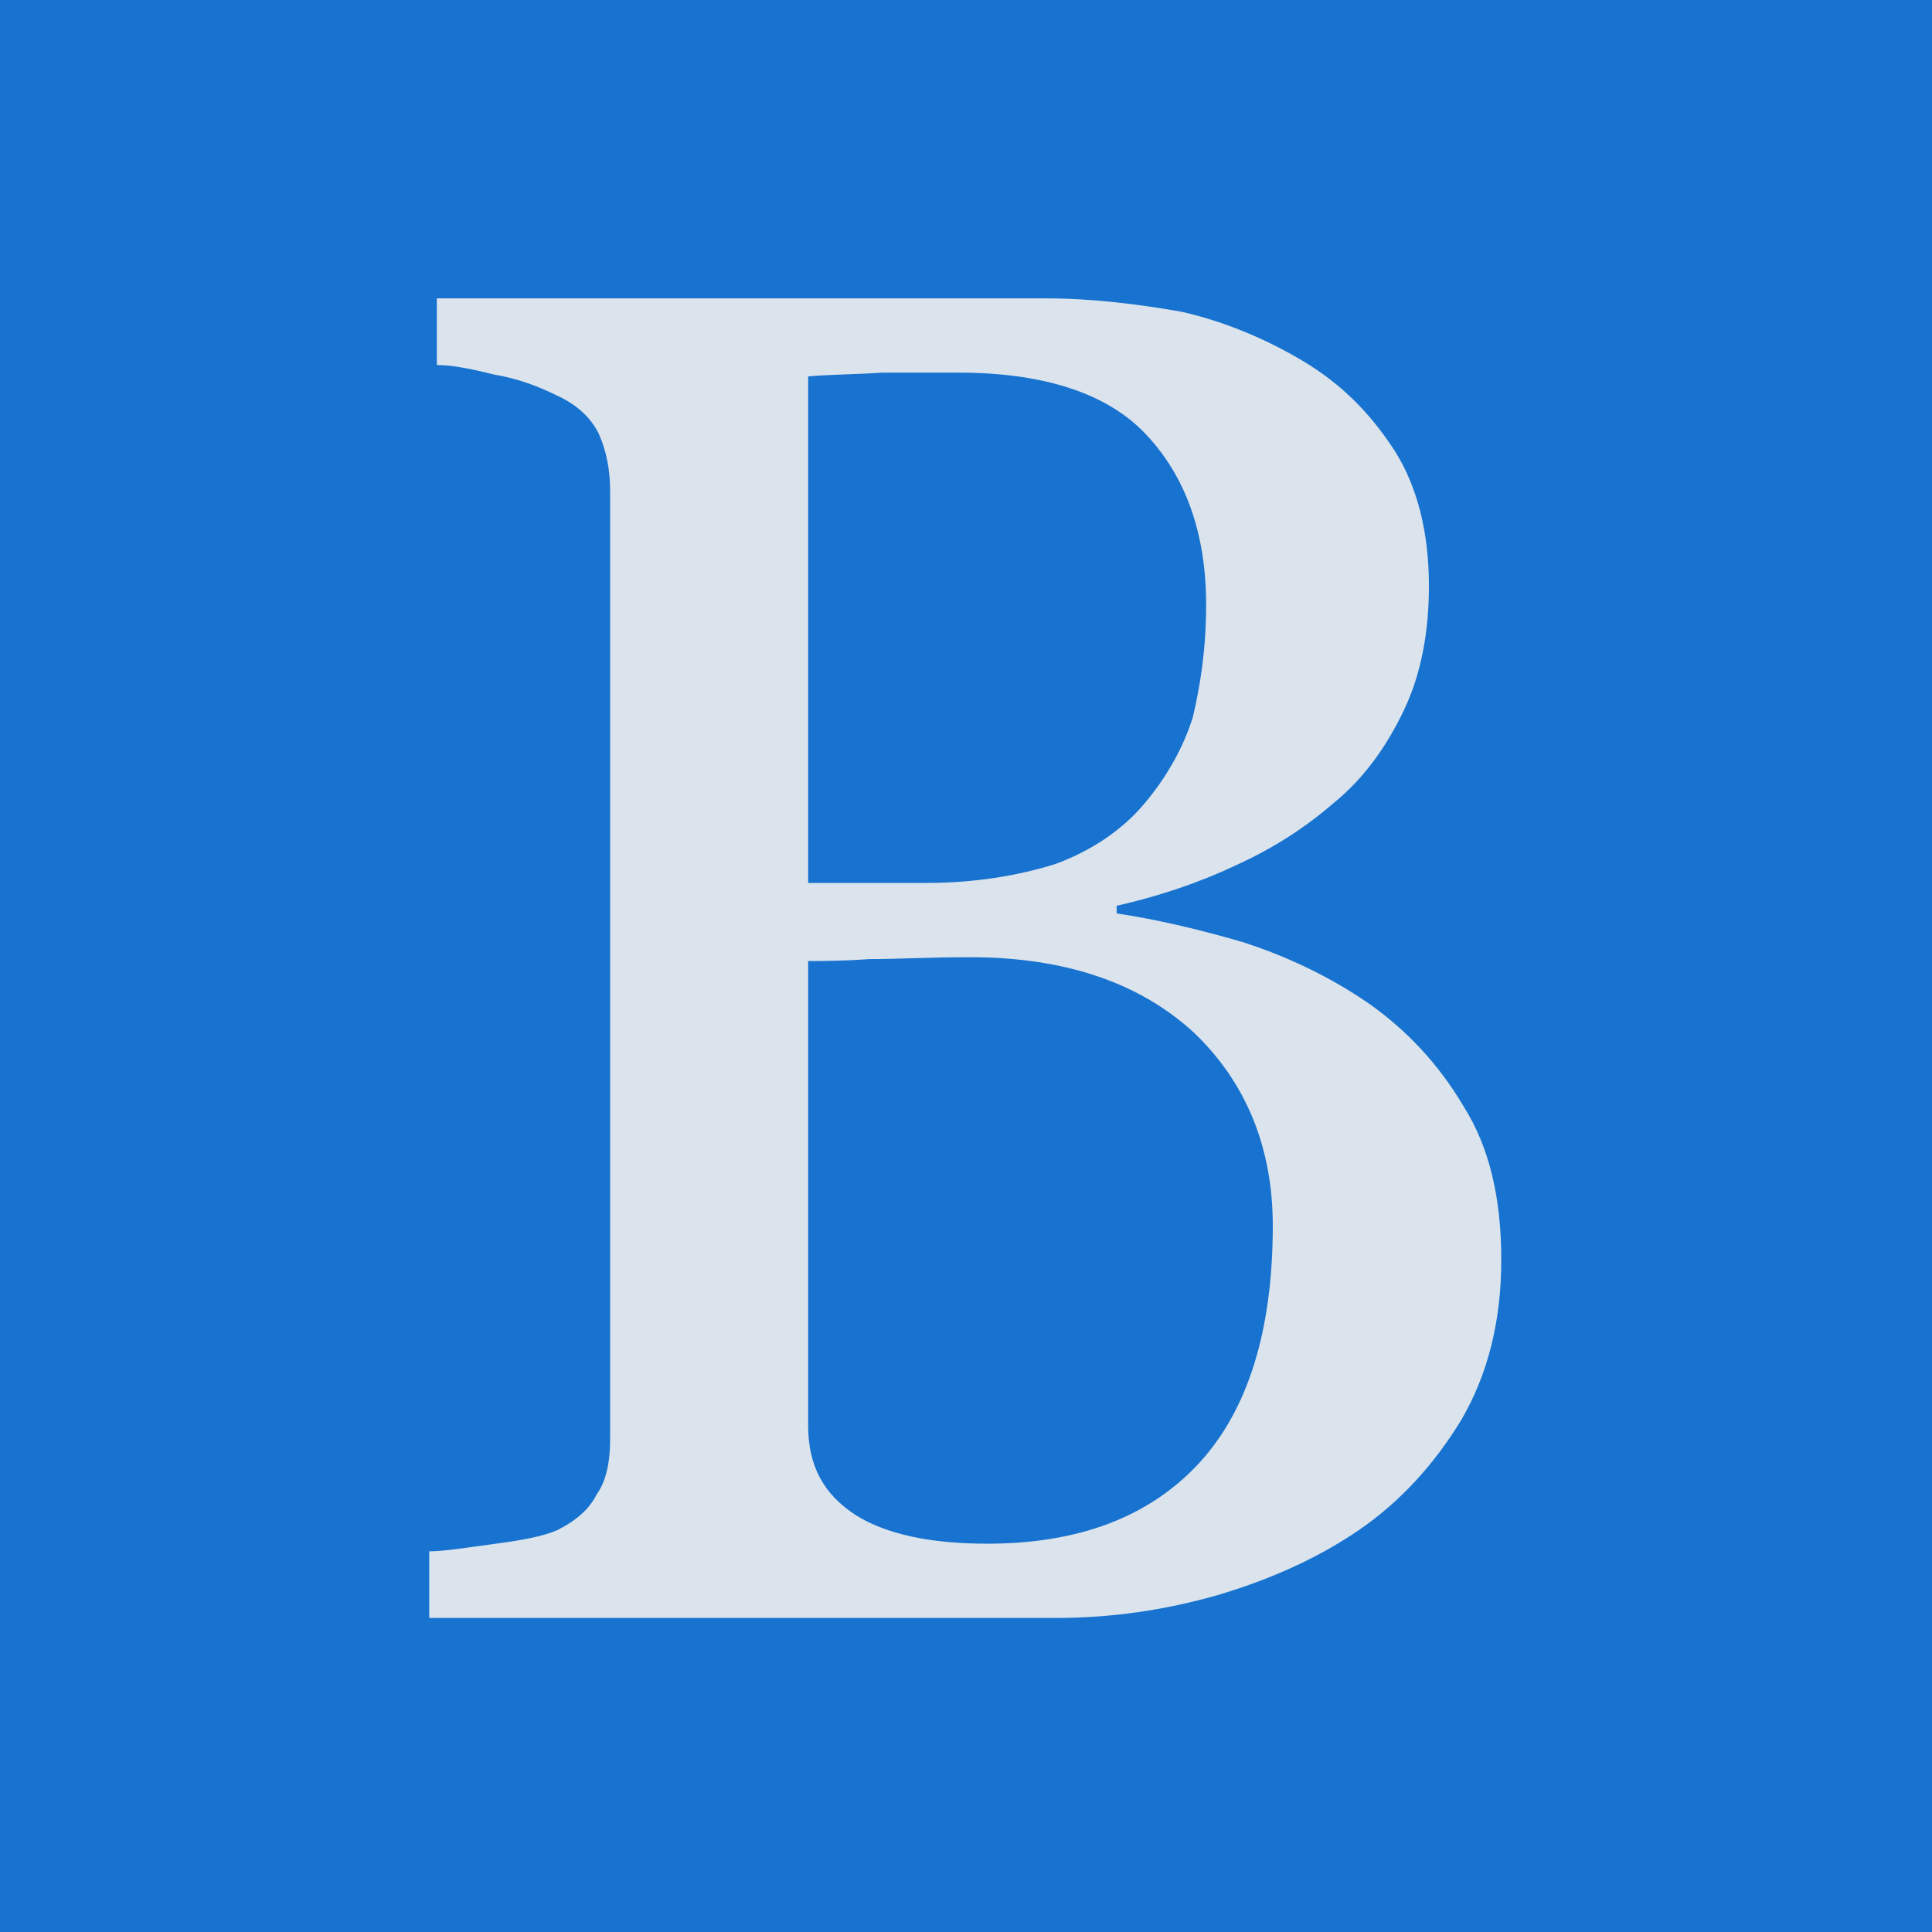 <svg width="100%" height="100%" viewBox="0 0 256 256" version="1.1" xmlns="http://www.w3.org/2000/svg" xmlns:xlink="http://www.w3.org/1999/xlink" xml:space="preserve" xmlns:serif="http://www.serif.com/" style="fill-rule:evenodd;clip-rule:evenodd;stroke-linejoin:round;stroke-miterlimit:2;">
    <rect x="-11.195" y="-7.952" width="300.75" height="366.987" style="fill:rgb(23,115,207);"/>
    <g transform="matrix(21.026,0,0,21.026,-3188.13,-2682.07)">
        <g transform="matrix(12,0,0,12,153.781,137.756)">
            <path d="M0.539,-0.323C0.559,-0.309 0.576,-0.291 0.589,-0.269C0.603,-0.247 0.609,-0.22 0.609,-0.188C0.609,-0.156 0.602,-0.128 0.588,-0.104C0.574,-0.081 0.556,-0.061 0.534,-0.046C0.512,-0.031 0.487,-0.02 0.46,-0.012C0.432,-0.004 0.404,-0 0.375,-0L0.046,-0L0.046,-0.035C0.054,-0.035 0.066,-0.037 0.081,-0.039C0.096,-0.041 0.106,-0.043 0.113,-0.046C0.123,-0.051 0.13,-0.057 0.134,-0.065C0.139,-0.072 0.141,-0.082 0.141,-0.094L0.141,-0.592C0.141,-0.603 0.139,-0.613 0.135,-0.622C0.131,-0.63 0.124,-0.637 0.113,-0.642C0.103,-0.647 0.092,-0.651 0.08,-0.653C0.068,-0.656 0.058,-0.658 0.05,-0.658L0.05,-0.693L0.37,-0.693C0.394,-0.693 0.418,-0.69 0.441,-0.686C0.463,-0.681 0.485,-0.672 0.505,-0.66C0.525,-0.648 0.54,-0.633 0.553,-0.613C0.565,-0.594 0.571,-0.57 0.571,-0.542C0.571,-0.518 0.567,-0.496 0.558,-0.477C0.549,-0.458 0.537,-0.441 0.521,-0.428C0.506,-0.415 0.489,-0.404 0.469,-0.395C0.45,-0.386 0.429,-0.379 0.407,-0.374L0.407,-0.37C0.427,-0.367 0.449,-0.362 0.473,-0.355C0.498,-0.347 0.52,-0.336 0.539,-0.323ZM0.421,-0.427C0.433,-0.441 0.442,-0.457 0.447,-0.473C0.451,-0.49 0.454,-0.509 0.454,-0.532C0.454,-0.57 0.443,-0.6 0.422,-0.622C0.402,-0.643 0.369,-0.654 0.324,-0.654C0.313,-0.654 0.3,-0.654 0.284,-0.654C0.269,-0.653 0.255,-0.653 0.245,-0.652L0.245,-0.386L0.307,-0.386C0.333,-0.386 0.356,-0.39 0.375,-0.396C0.394,-0.403 0.41,-0.414 0.421,-0.427ZM0.489,-0.206C0.489,-0.247 0.475,-0.281 0.448,-0.307C0.42,-0.333 0.381,-0.347 0.33,-0.347C0.309,-0.347 0.291,-0.346 0.277,-0.346C0.263,-0.345 0.252,-0.345 0.245,-0.345L0.245,-0.101C0.245,-0.08 0.253,-0.065 0.27,-0.054C0.286,-0.044 0.309,-0.039 0.339,-0.039C0.387,-0.039 0.424,-0.053 0.45,-0.081C0.476,-0.109 0.489,-0.151 0.489,-0.206Z" style="fill:rgb(219,227,236);fill-rule:nonzero;"/>
        </g>
    </g>
</svg>
